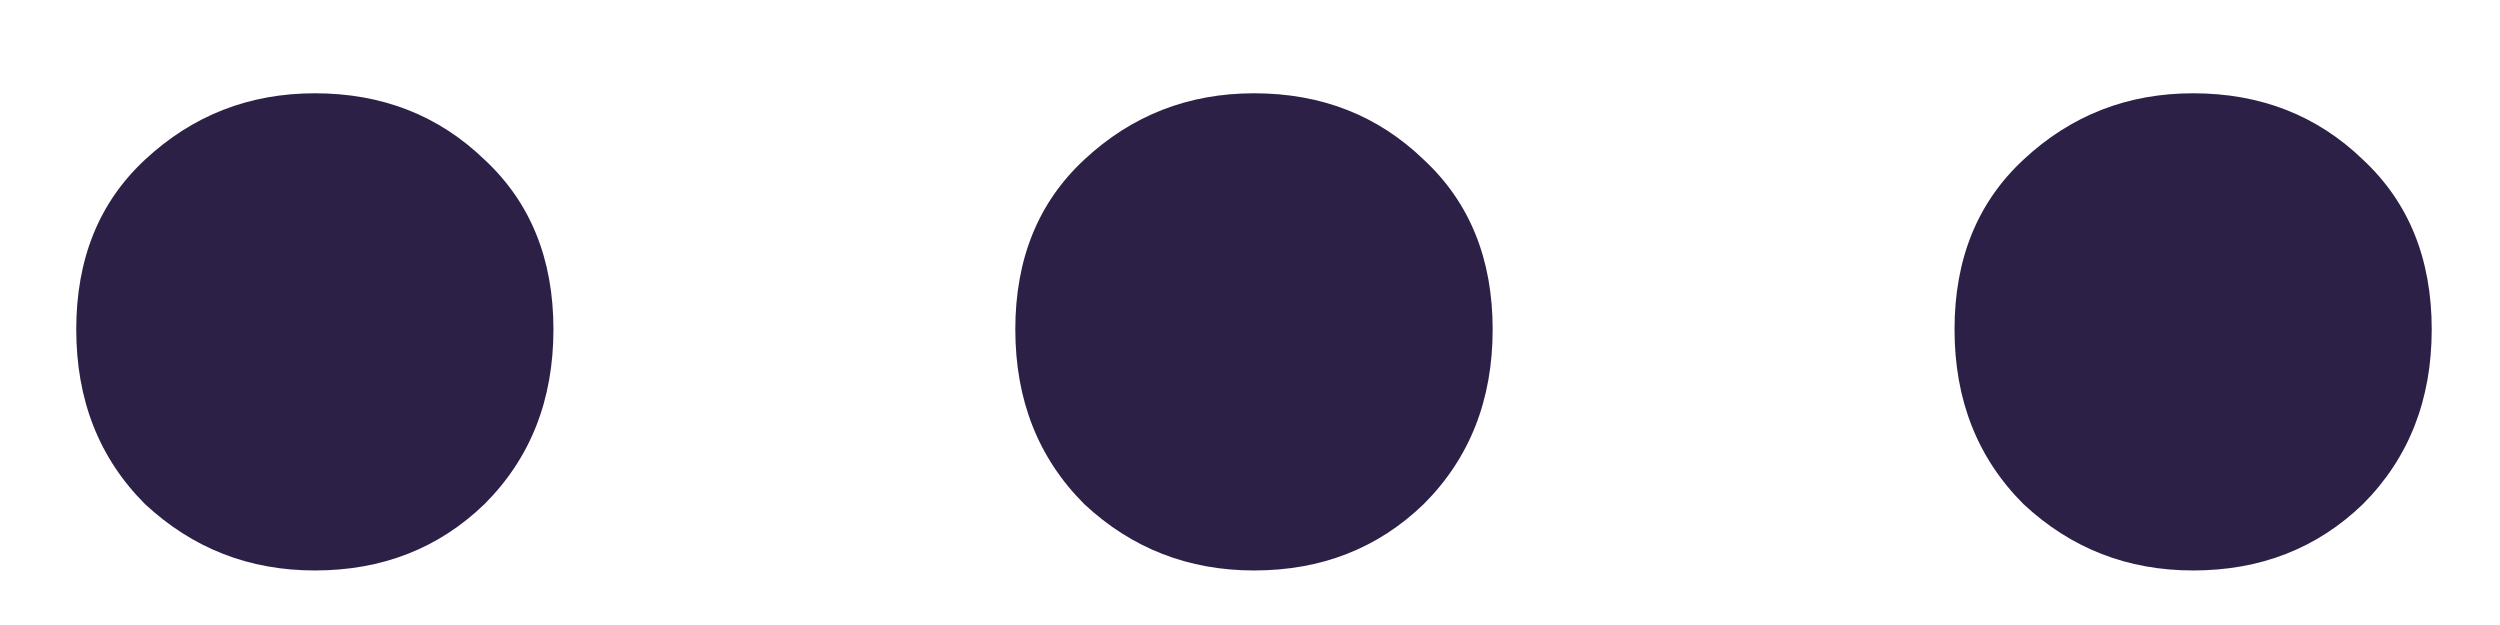 <?xml version="1.0" encoding="UTF-8"?> <svg xmlns="http://www.w3.org/2000/svg" width="16" height="4" viewBox="0 0 16 4" fill="none"> <path d="M2.015 3.651C1.595 3.651 1.233 3.51 0.928 3.226C0.634 2.932 0.488 2.56 0.488 2.108C0.488 1.657 0.634 1.295 0.928 1.022C1.233 0.738 1.595 0.597 2.015 0.597C2.445 0.597 2.807 0.738 3.101 1.022C3.395 1.295 3.542 1.657 3.542 2.108C3.542 2.56 3.395 2.932 3.101 3.226C2.807 3.51 2.445 3.651 2.015 3.651ZM8.026 3.651C7.606 3.651 7.243 3.51 6.939 3.226C6.645 2.932 6.498 2.56 6.498 2.108C6.498 1.657 6.645 1.295 6.939 1.022C7.243 0.738 7.606 0.597 8.026 0.597C8.456 0.597 8.818 0.738 9.112 1.022C9.406 1.295 9.553 1.657 9.553 2.108C9.553 2.56 9.406 2.932 9.112 3.226C8.818 3.51 8.456 3.651 8.026 3.651ZM14.036 3.651C13.616 3.651 13.254 3.51 12.95 3.226C12.656 2.932 12.509 2.56 12.509 2.108C12.509 1.657 12.656 1.295 12.95 1.022C13.254 0.738 13.616 0.597 14.036 0.597C14.466 0.597 14.829 0.738 15.123 1.022C15.416 1.295 15.563 1.657 15.563 2.108C15.563 2.56 15.416 2.932 15.123 3.226C14.829 3.51 14.466 3.651 14.036 3.651Z" fill="#2D2047"></path> </svg> 